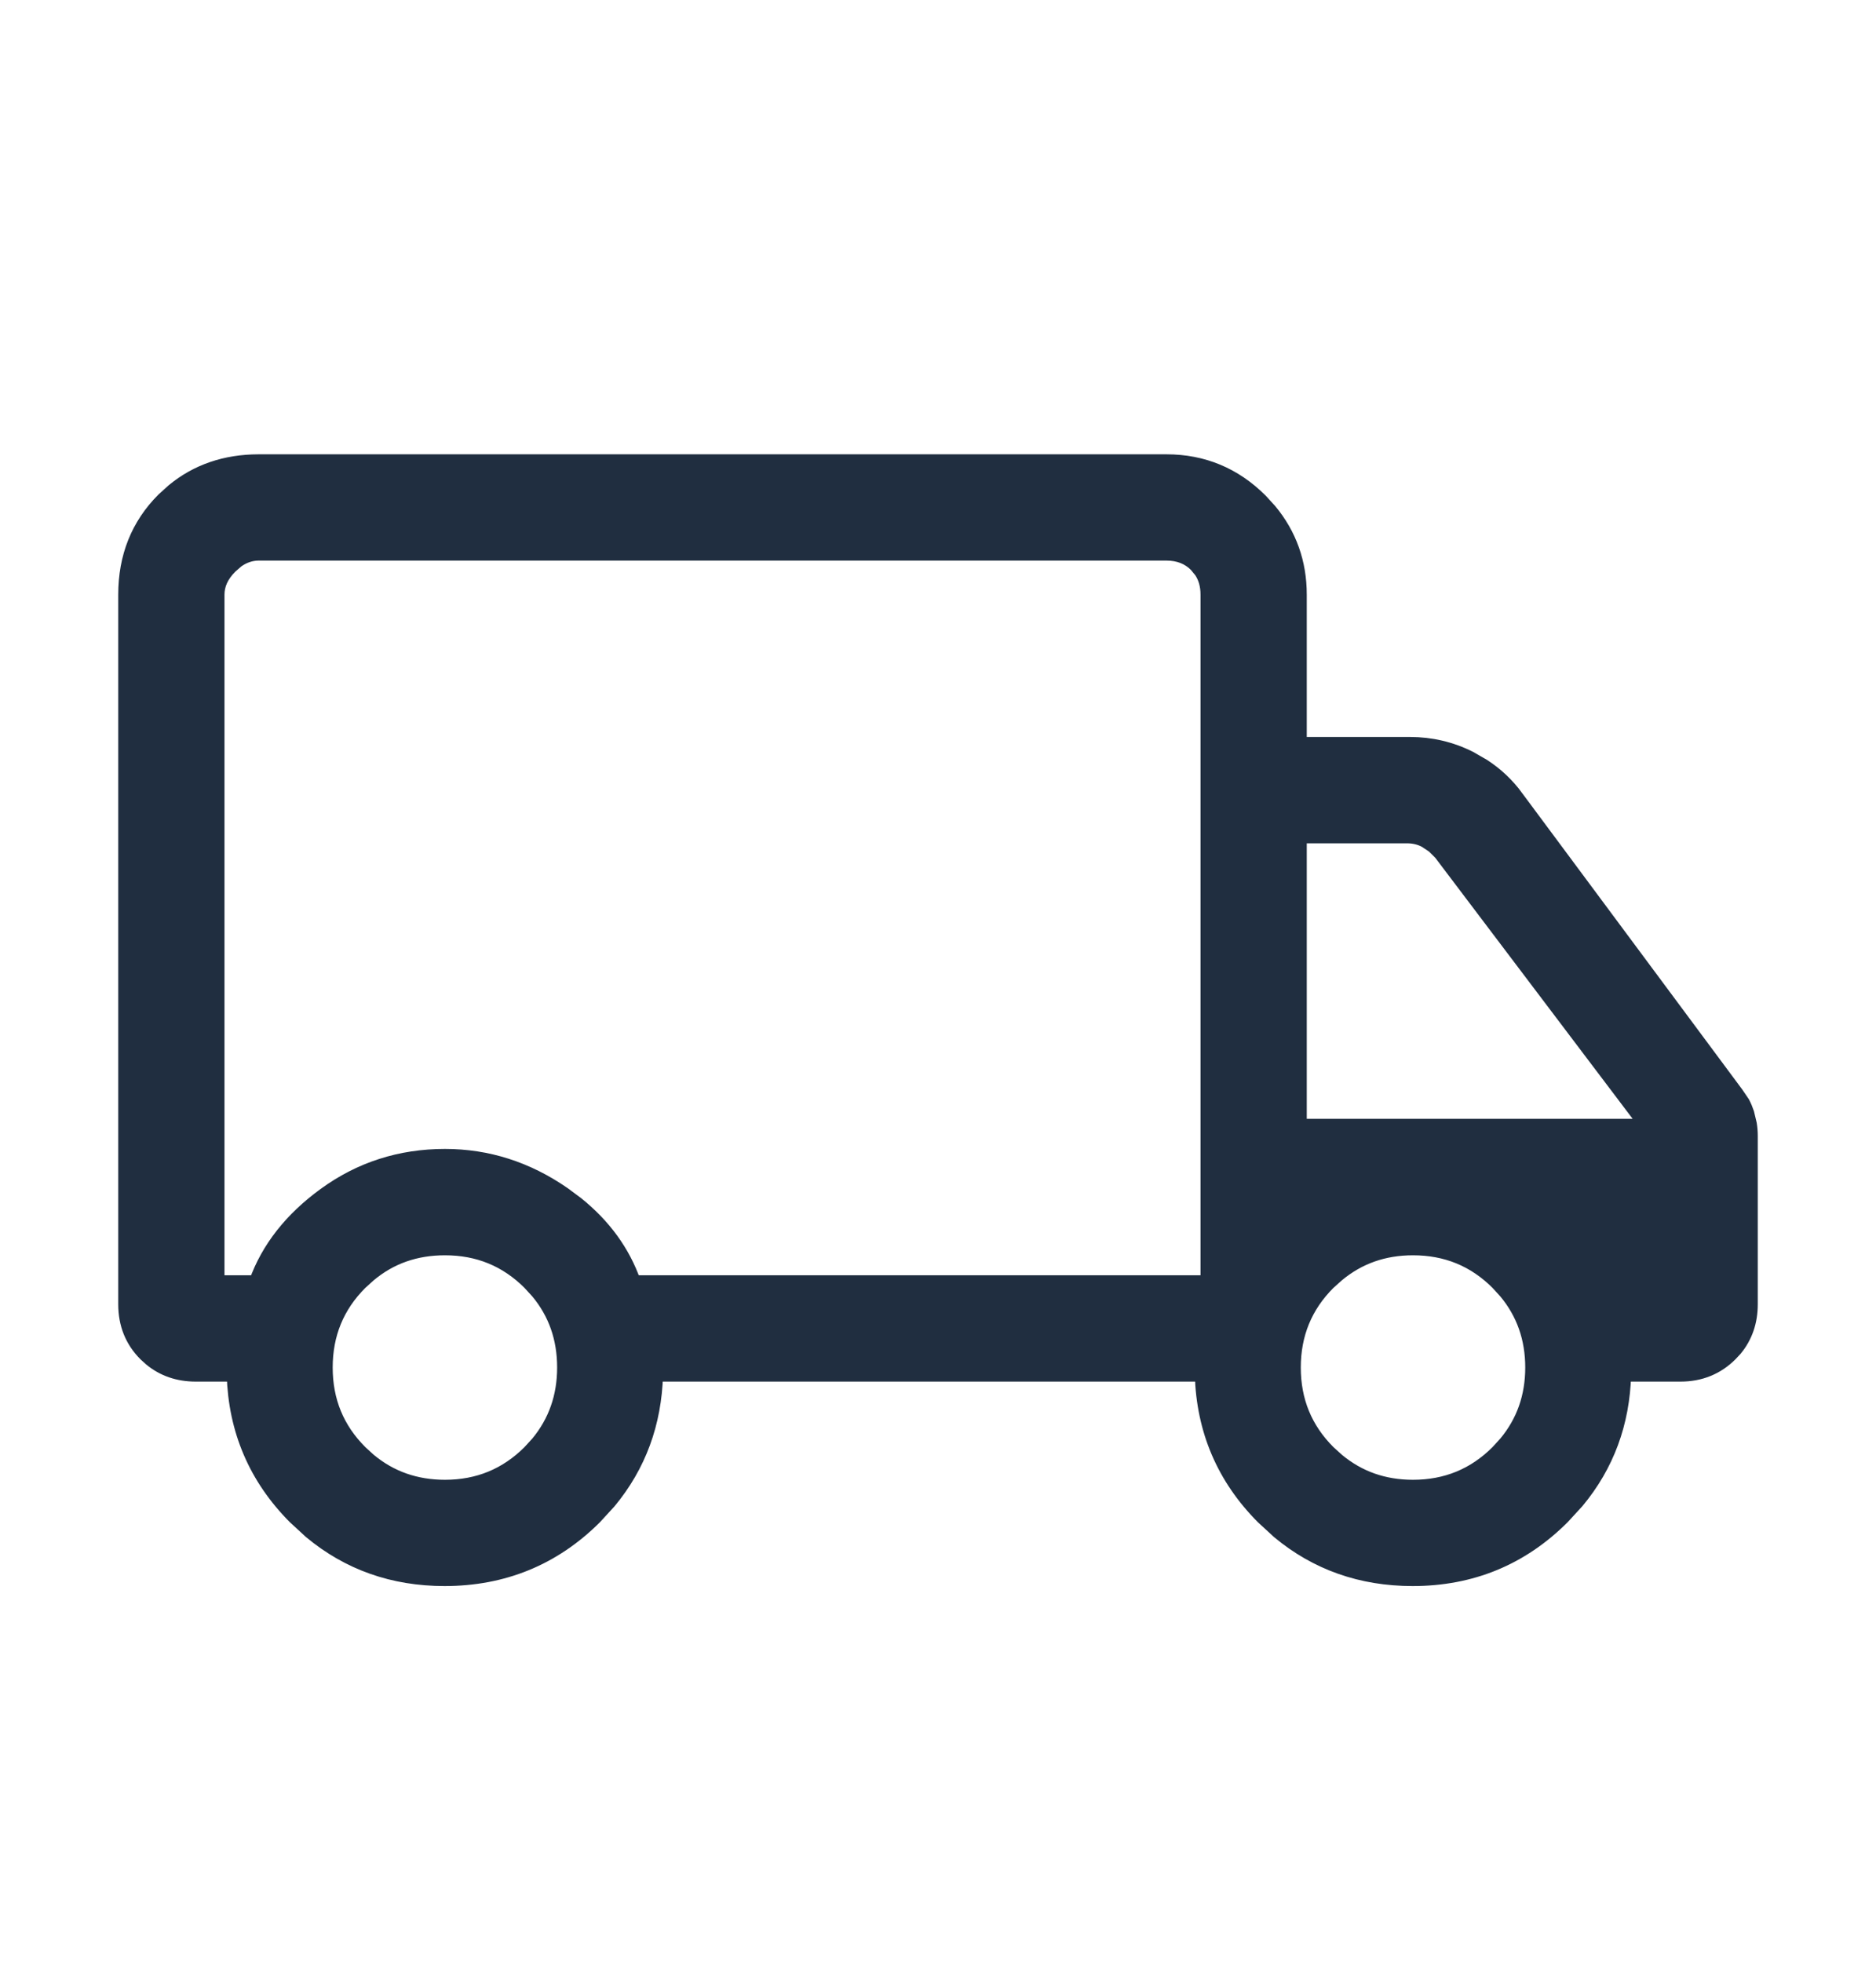 <svg xmlns="http://www.w3.org/2000/svg" fill="none" viewBox="0 0 22 23" height="23" width="22">
<path stroke-width="0.165" stroke="#202E40" fill="#202E40" d="M13.679 5.409C14.108 5.409 14.478 5.563 14.783 5.868L14.891 5.986C15.124 6.267 15.242 6.596 15.242 6.972V8.723H16.535C16.782 8.723 17.017 8.778 17.238 8.889L17.396 8.98C17.548 9.079 17.678 9.202 17.786 9.349H17.785L20.364 12.821L20.438 12.93C20.458 12.968 20.475 13.008 20.489 13.05L20.52 13.179C20.527 13.223 20.531 13.27 20.531 13.317V15.292C20.531 15.494 20.471 15.671 20.35 15.818L20.294 15.878C20.136 16.036 19.939 16.116 19.708 16.116H19.046C19.03 16.683 18.848 17.18 18.495 17.604L18.325 17.789C17.843 18.271 17.255 18.513 16.566 18.513C15.964 18.513 15.438 18.328 14.995 17.959L14.81 17.789C14.35 17.327 14.112 16.767 14.094 16.116H7.693C7.677 16.686 7.495 17.184 7.143 17.608L6.973 17.793C6.49 18.273 5.901 18.513 5.213 18.513C4.611 18.513 4.086 18.328 3.643 17.959L3.458 17.789C2.998 17.327 2.76 16.768 2.741 16.116H2.291C2.089 16.115 1.913 16.055 1.767 15.934L1.705 15.878C1.547 15.72 1.469 15.523 1.469 15.292V6.972C1.469 6.53 1.617 6.156 1.916 5.857L2.032 5.752C2.31 5.523 2.644 5.41 3.031 5.409H13.679ZM5.218 14.635C4.875 14.635 4.58 14.738 4.33 14.947L4.226 15.041C3.954 15.313 3.819 15.643 3.819 16.033C3.819 16.424 3.954 16.753 4.226 17.025L4.33 17.12C4.58 17.328 4.876 17.432 5.218 17.432C5.609 17.432 5.937 17.296 6.209 17.025L6.305 16.92C6.512 16.67 6.616 16.375 6.616 16.033C6.616 15.691 6.513 15.396 6.305 15.146L6.209 15.041C5.937 14.77 5.609 14.635 5.218 14.635ZM16.57 14.635C16.228 14.635 15.934 14.739 15.684 14.947L15.579 15.041C15.307 15.313 15.172 15.643 15.172 16.033C15.172 16.424 15.307 16.753 15.579 17.025L15.684 17.12C15.934 17.328 16.228 17.432 16.57 17.432C16.961 17.432 17.29 17.296 17.561 17.025L17.657 16.92C17.865 16.67 17.969 16.375 17.969 16.033C17.969 15.691 17.865 15.396 17.657 15.146L17.561 15.041C17.29 14.77 16.961 14.635 16.57 14.635ZM3.031 6.49C2.945 6.491 2.862 6.517 2.781 6.574L2.702 6.643C2.597 6.748 2.55 6.857 2.55 6.972V15.034H3.002C3.145 14.635 3.415 14.293 3.809 14.006C4.224 13.704 4.694 13.553 5.218 13.553C5.718 13.553 6.182 13.702 6.607 13.996L6.761 14.11C7.084 14.369 7.308 14.678 7.433 15.034H14.161V6.972C14.161 6.863 14.135 6.773 14.085 6.697L14.026 6.625C13.938 6.537 13.824 6.49 13.679 6.49H3.031ZM15.242 13.2H19.312L16.895 10.004L16.811 9.92L16.716 9.857C16.653 9.823 16.581 9.805 16.5 9.805H15.242V13.2Z"></path>
</svg>
